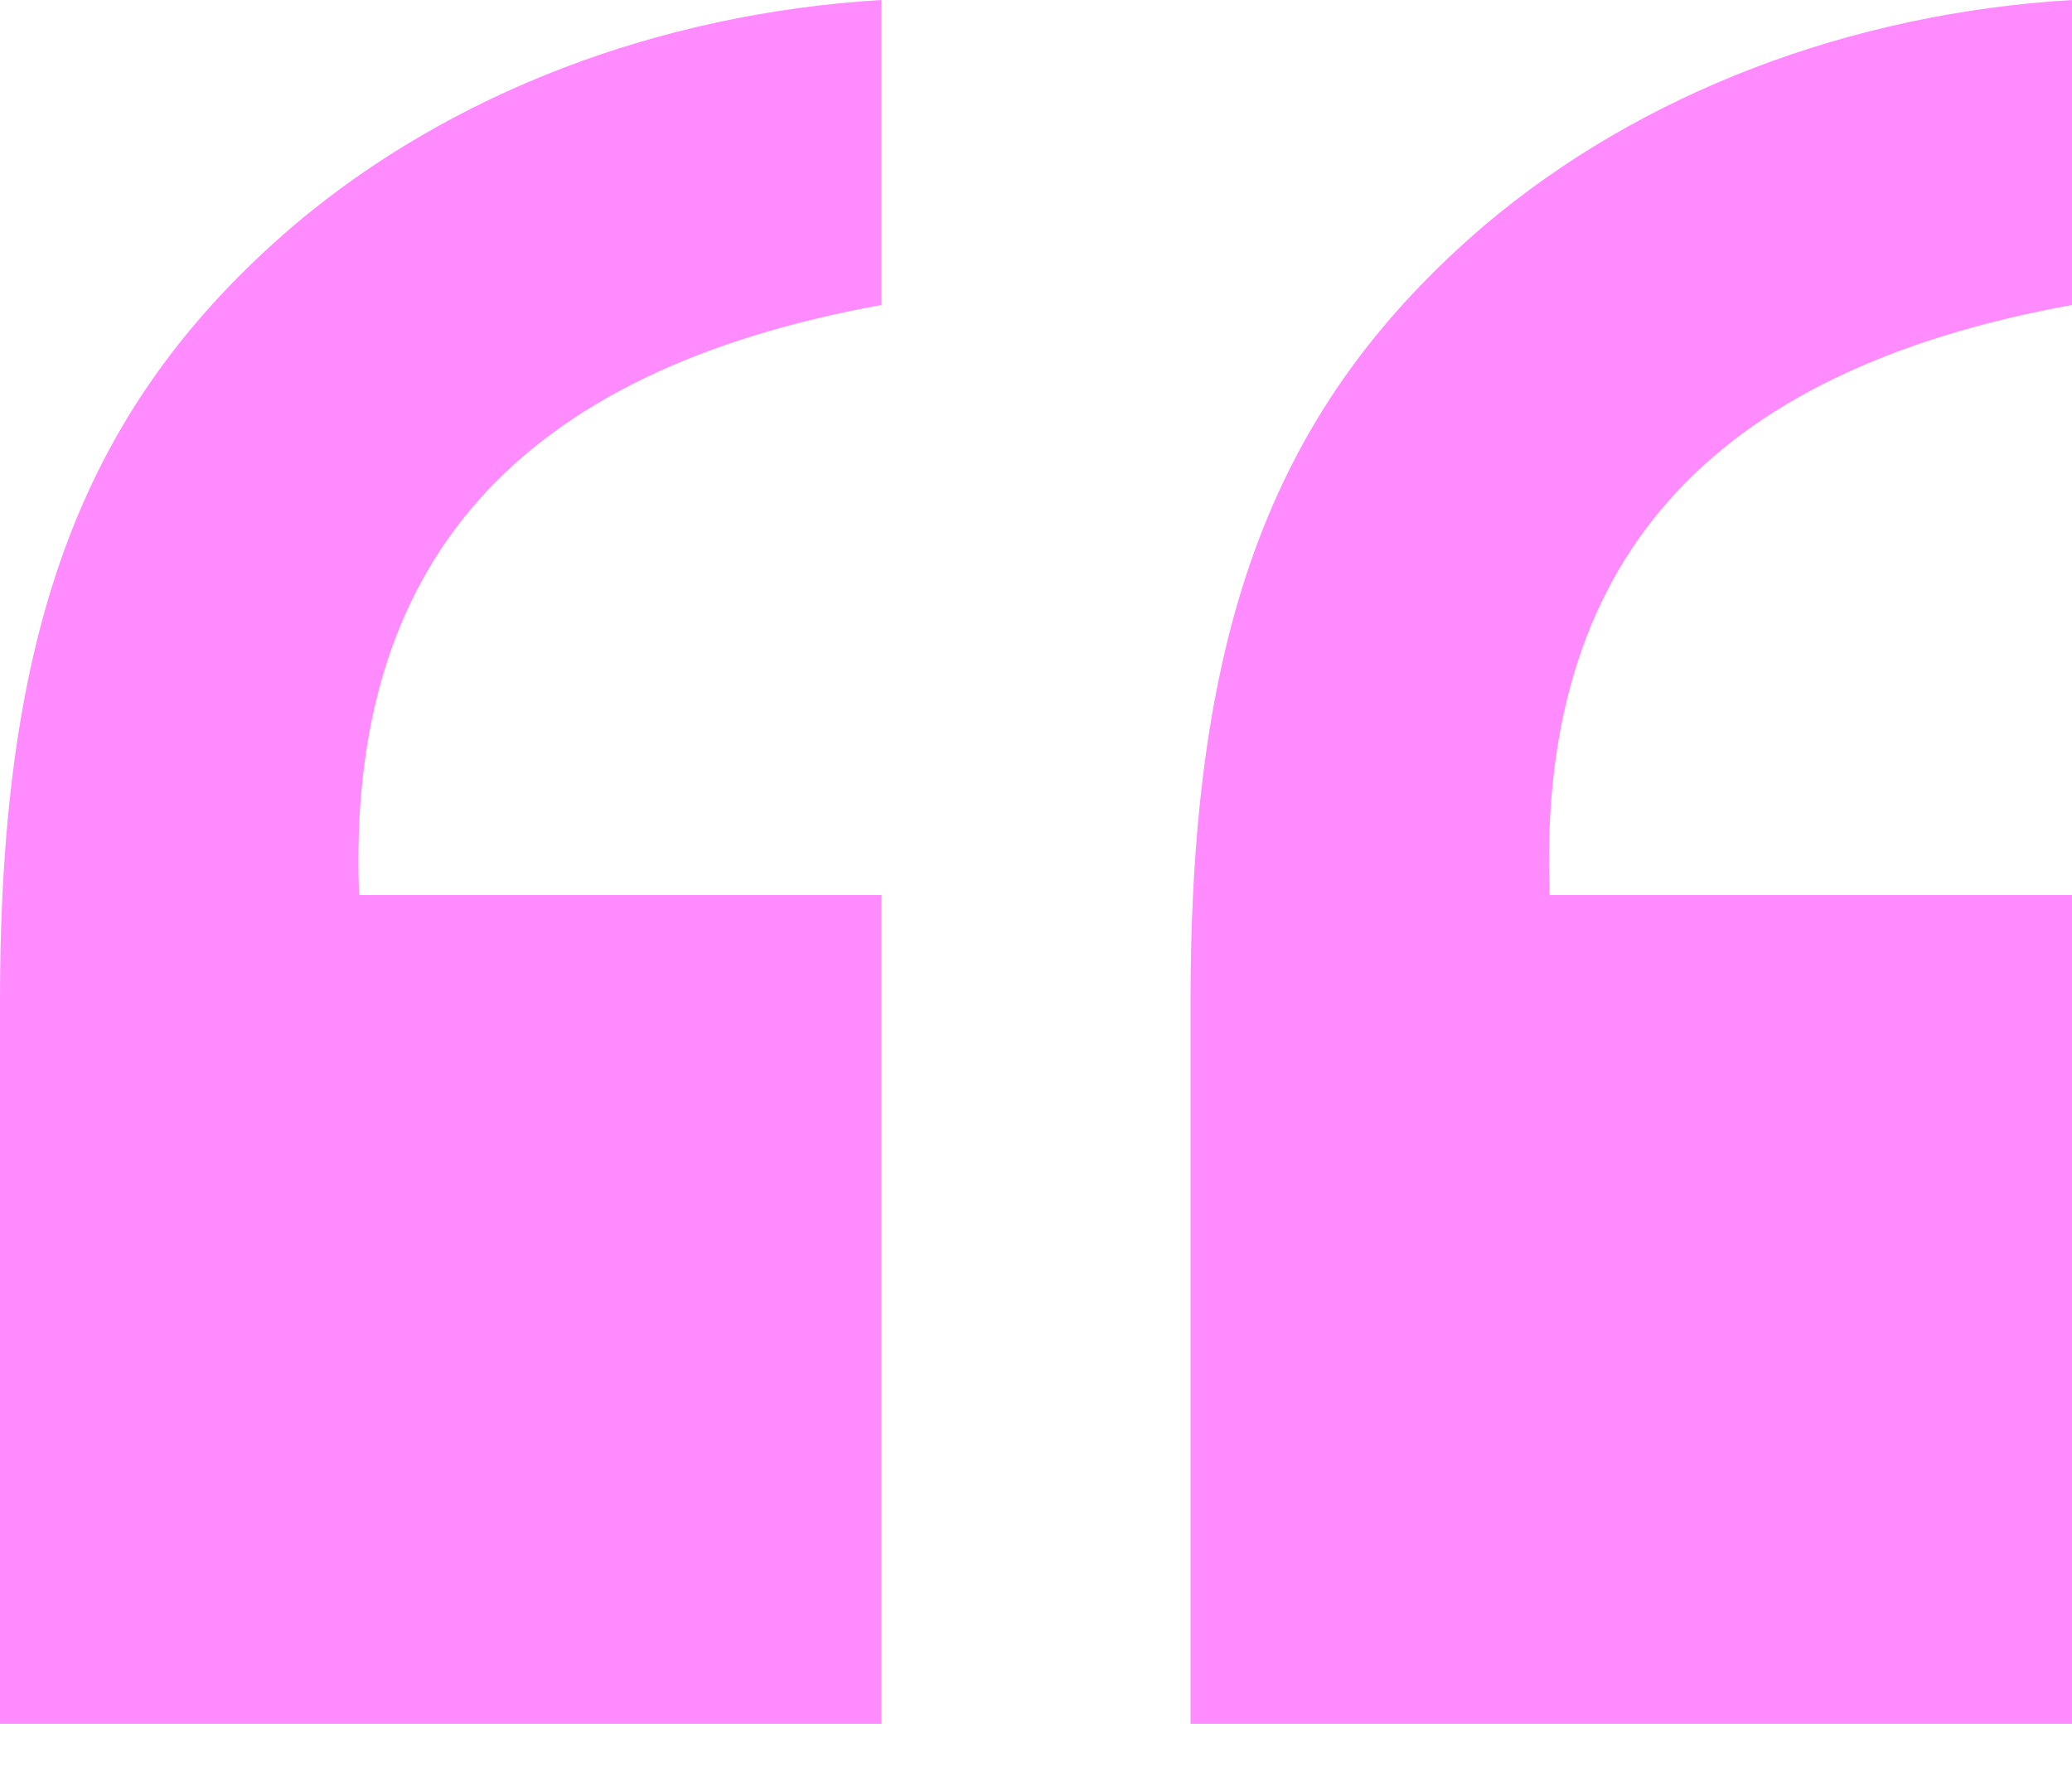 <svg width="35" height="30" viewBox="0 0 35 30" fill="none" xmlns="http://www.w3.org/2000/svg">
<path d="M14.889 29.12V15.12H6.066C5.845 9.52 8.713 6.272 14.889 5.152V0C11.139 0.224 7.61 1.568 4.963 3.808C1.434 6.832 0 10.528 0 16.912V29.12H14.889ZM35 29.12V15.12H26.177C25.957 9.52 28.824 6.272 35 5.152V0C31.25 0.224 27.721 1.568 25.074 3.808C21.545 6.832 20.111 10.528 20.111 16.912V29.12H35Z" fill="#FF8BFF"/>
</svg>
